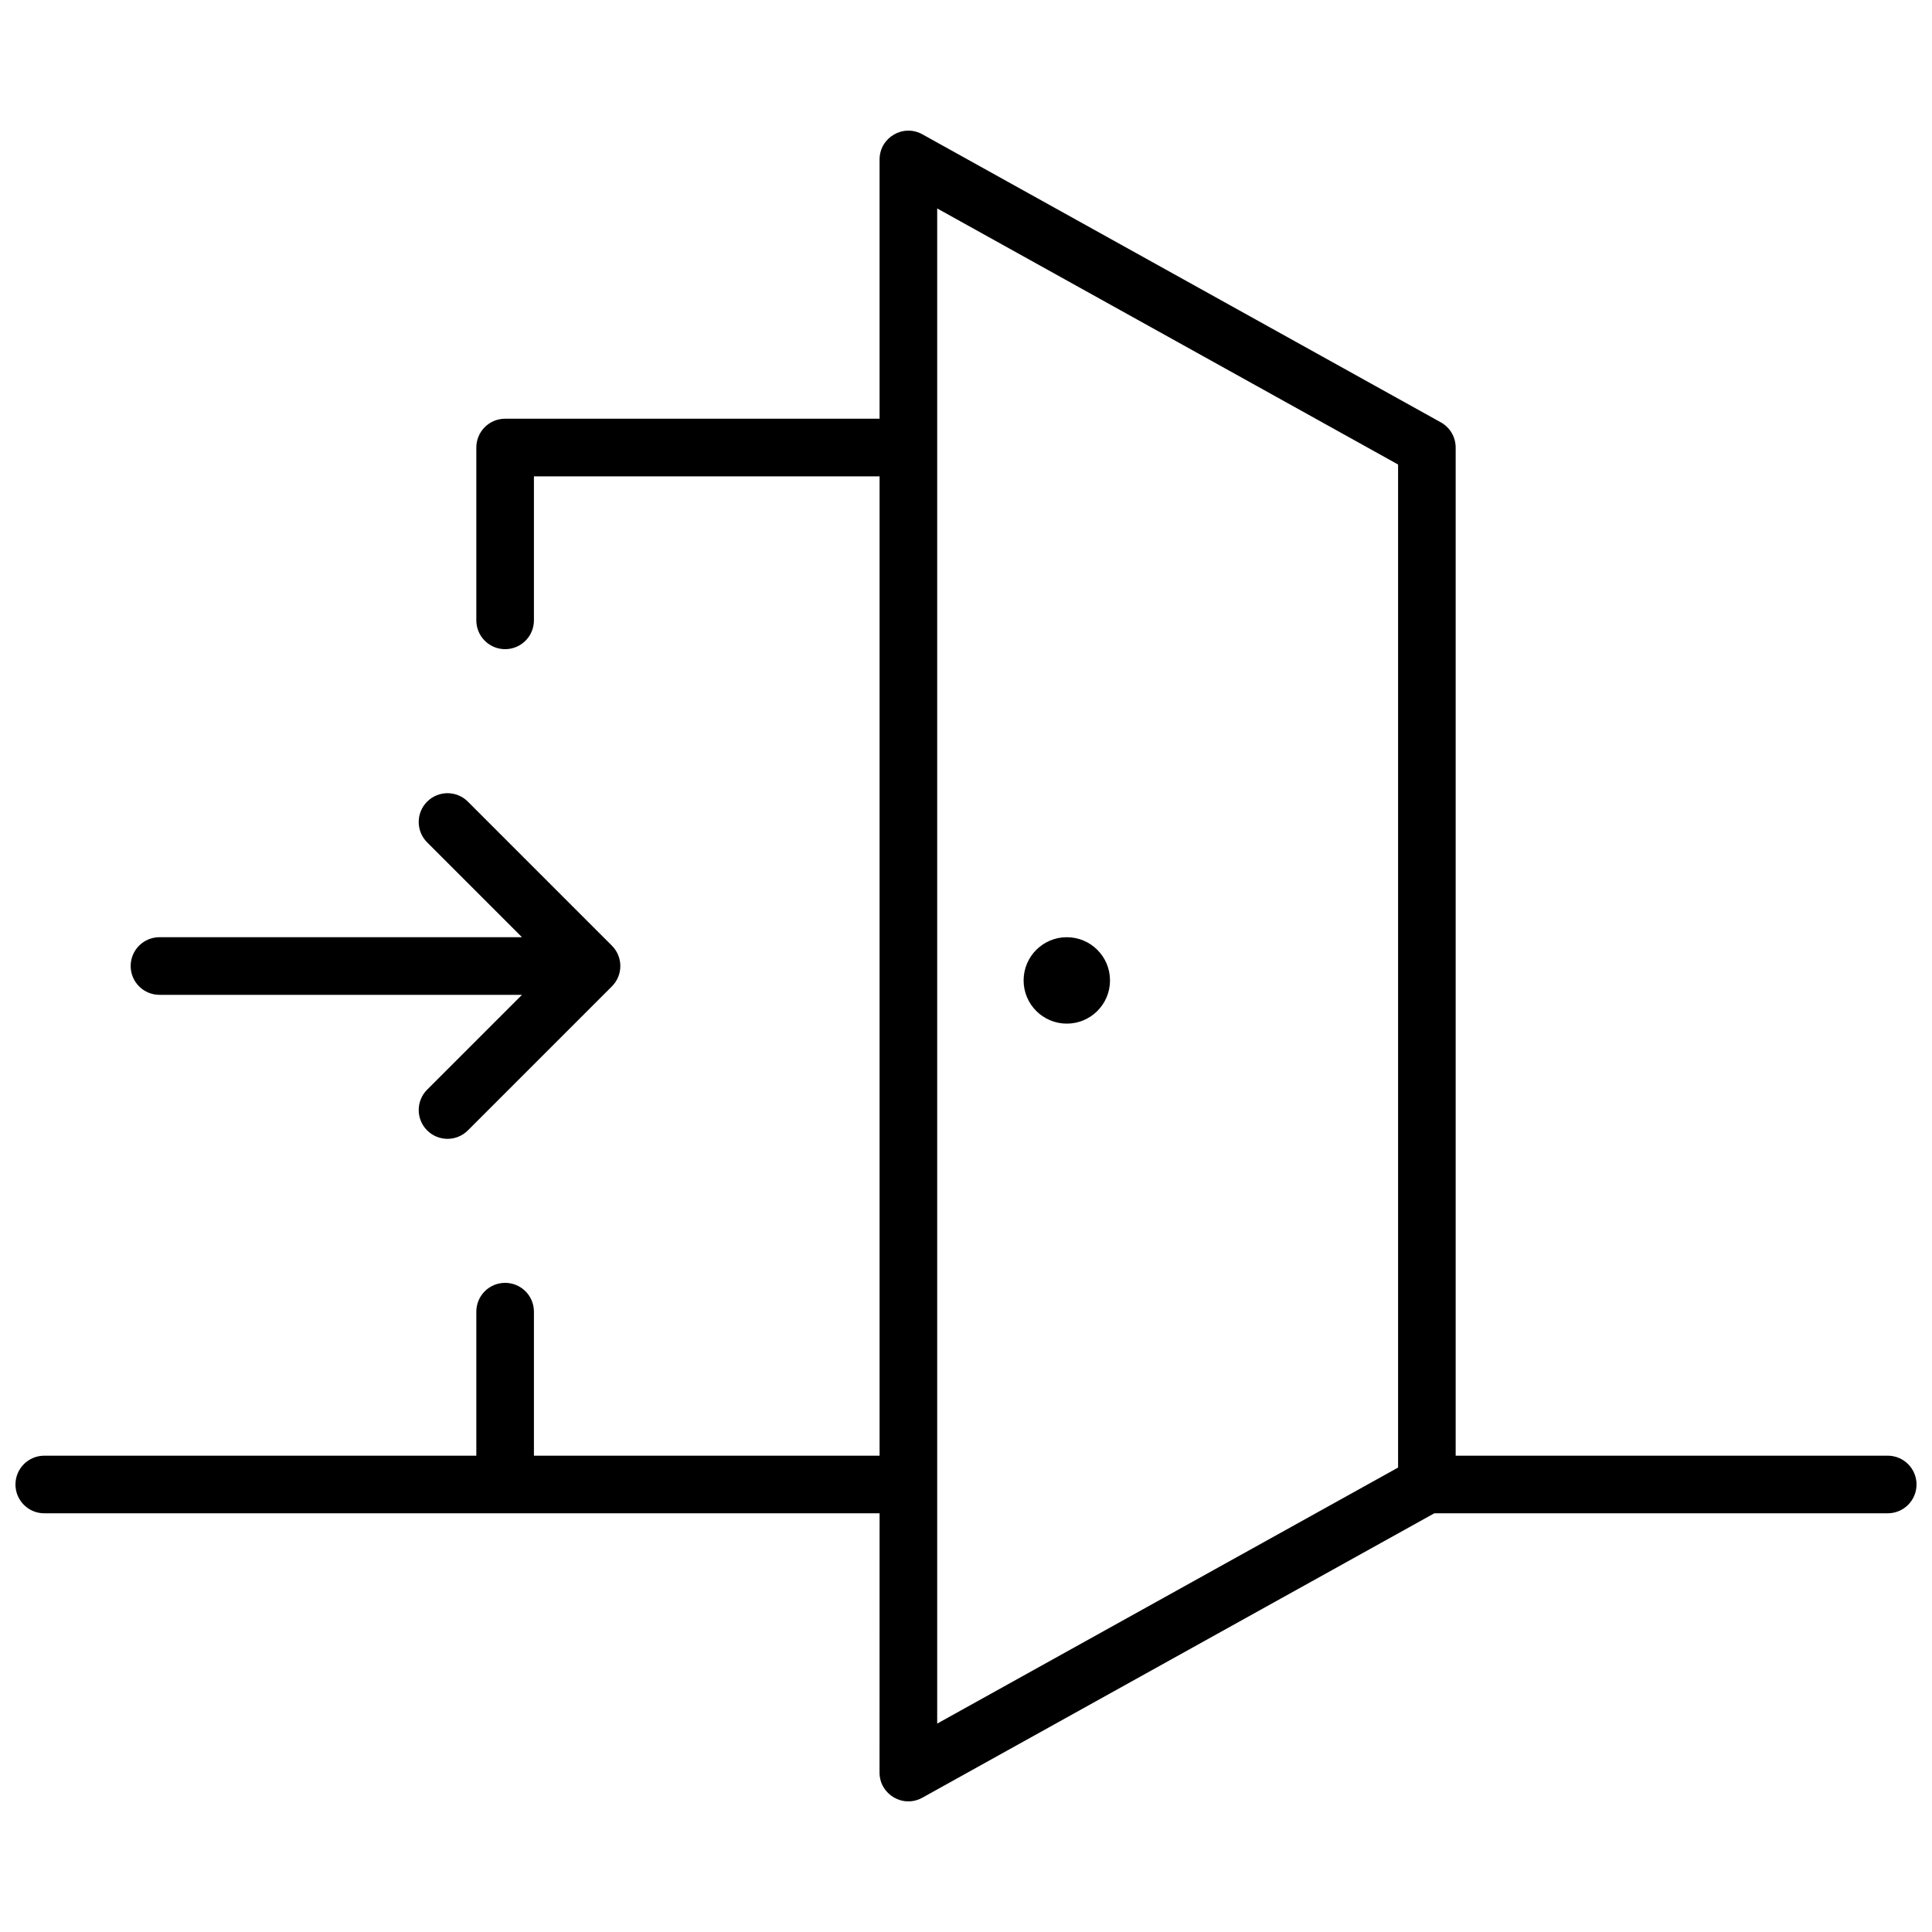 <?xml version="1.0" encoding="UTF-8"?>
<!-- Uploaded to: SVG Repo, www.svgrepo.com, Generator: SVG Repo Mixer Tools -->
<svg width="800px" height="800px" version="1.1" viewBox="144 144 512 512" xmlns="http://www.w3.org/2000/svg">
 <defs>
  <clipPath id="a">
   <path d="m148.09 178h503.81v444h-503.81z"/>
  </clipPath>
 </defs>
 <g clip-path="url(#a)">
  <path d="m377.1 545.04h-221.37c-4.215 0-7.633-3.418-7.633-7.633 0-4.219 3.418-7.633 7.633-7.633h114.5v-38.168c0-4.219 3.418-7.637 7.633-7.637 4.215 0 7.633 3.418 7.633 7.637v38.168h91.602v-259.54h-91.602v38.168c0 4.215-3.418 7.633-7.633 7.633-4.215 0-7.633-3.418-7.633-7.633v-45.801c0-4.219 3.418-7.637 7.633-7.637h99.234v-68.699c0-5.82 6.254-9.5 11.34-6.672l137.4 76.332c2.426 1.348 3.93 3.902 3.93 6.676v267.17h114.5c4.215 0 7.633 3.414 7.633 7.633 0 4.215-3.418 7.633-7.633 7.633h-120.16l-135.68 75.375c-5.086 2.824-11.34-0.855-11.34-6.676zm15.266-345.8v401.53l122.14-67.852v-265.82zm-110.03 193.13-25.137-25.133c-2.981-2.984-2.981-7.816 0-10.797 2.981-2.981 7.812-2.981 10.793 0l38.168 38.168c2.981 2.981 2.981 7.812 0 10.793l-38.168 38.168c-2.981 2.981-7.812 2.981-10.793 0s-2.981-7.812 0-10.793l25.137-25.137h-96.074c-4.215 0-7.633-3.418-7.633-7.633 0-4.219 3.418-7.637 7.633-7.637zm144.38 22.902c-6.324 0-11.449-5.125-11.449-11.449 0-6.324 5.125-11.453 11.449-11.453 6.324 0 11.449 5.129 11.449 11.453 0 6.324-5.125 11.449-11.449 11.449z"/>
 </g>
</svg>